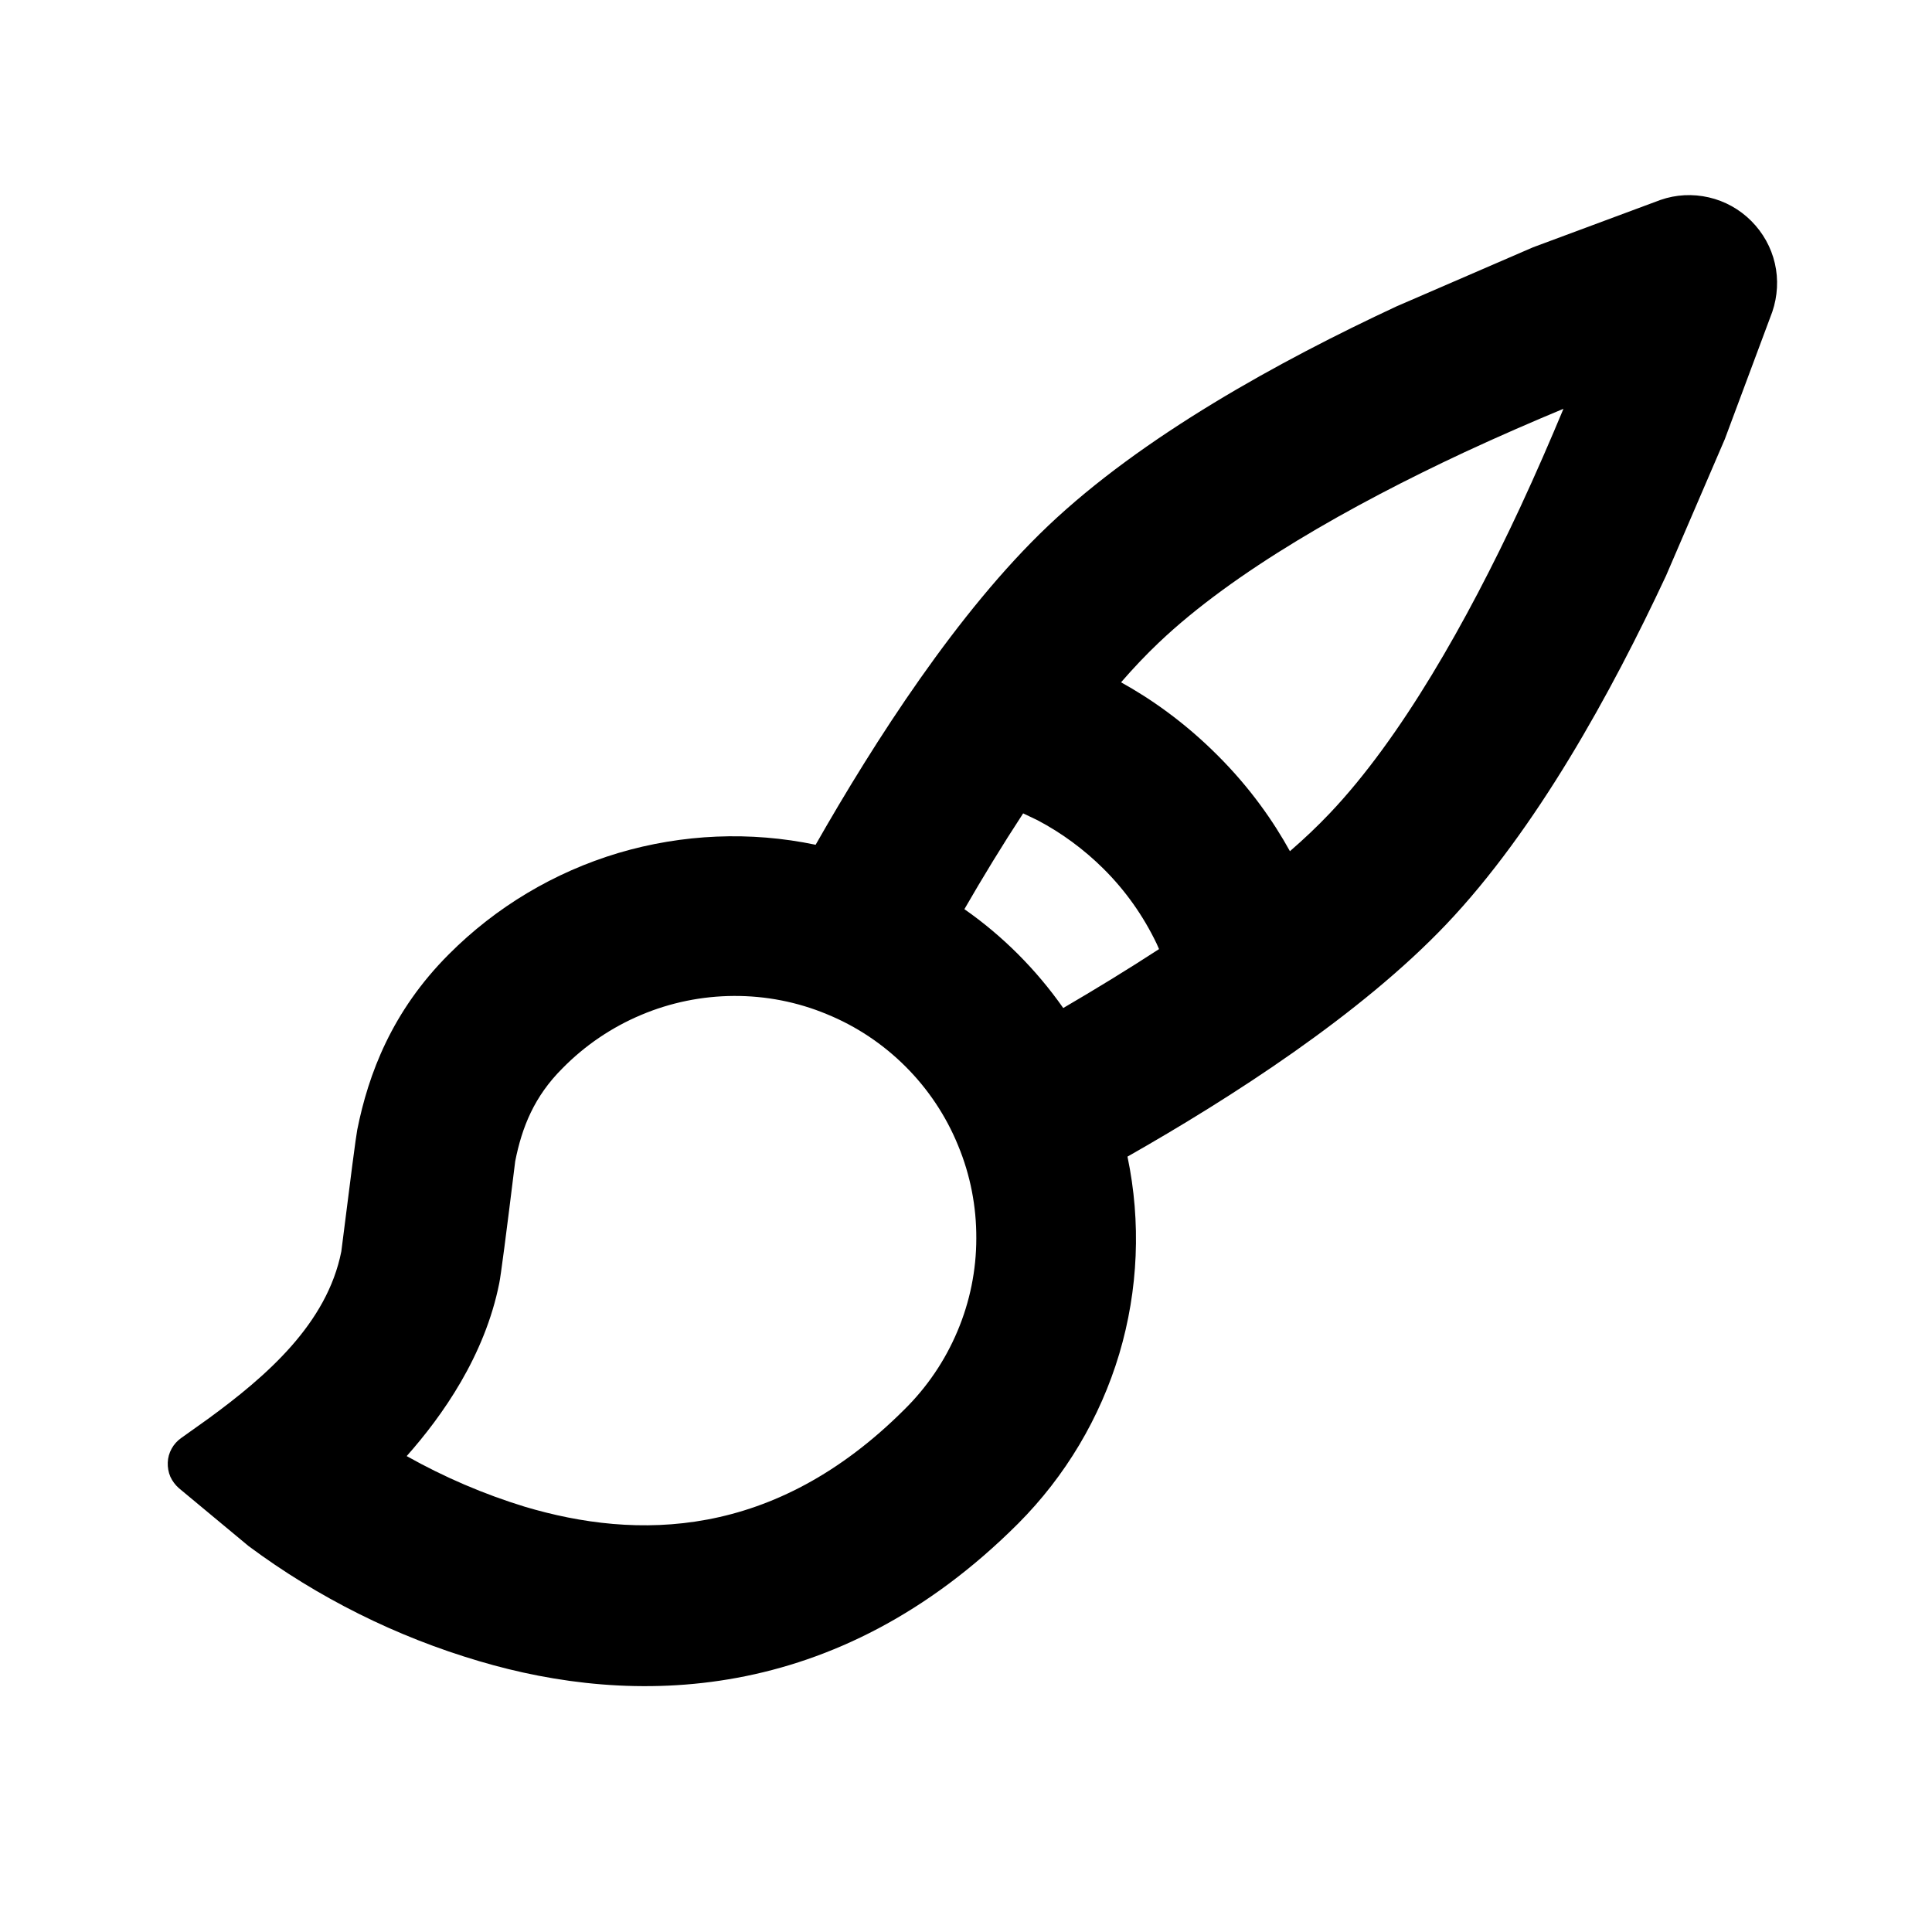 <svg width="12" height="12" viewBox="0 0 12 12" fill="none" xmlns="http://www.w3.org/2000/svg">
<path fill-rule="evenodd" clip-rule="evenodd" d="M11.008 1.937L10.713 2.728L10.348 3.576C10.008 4.304 9.541 5.154 8.983 5.741C8.451 6.301 7.647 6.818 7.003 7.184C7.088 7.59 7.07 8.012 6.952 8.409C6.833 8.807 6.617 9.169 6.324 9.463C5.189 10.598 3.92 10.598 2.977 10.318C2.461 10.166 1.976 9.924 1.544 9.603L1.112 9.244C1.089 9.224 1.071 9.2 1.058 9.172C1.046 9.144 1.041 9.114 1.042 9.084C1.043 9.054 1.051 9.025 1.066 8.998C1.08 8.972 1.101 8.949 1.125 8.932L1.292 8.813C1.655 8.548 2.031 8.222 2.12 7.773C2.178 7.31 2.211 7.058 2.219 7.017C2.288 6.672 2.434 6.281 2.788 5.927C3.081 5.633 3.443 5.417 3.841 5.298C4.239 5.18 4.66 5.162 5.066 5.247C5.433 4.603 5.949 3.799 6.509 3.267C7.096 2.709 7.947 2.242 8.674 1.903L9.522 1.536L10.313 1.242C10.41 1.208 10.514 1.203 10.614 1.226C10.714 1.249 10.805 1.3 10.877 1.372C10.95 1.445 11.001 1.536 11.024 1.636C11.047 1.735 11.041 1.84 11.008 1.937L11.008 1.937ZM3.495 6.634C3.318 6.81 3.242 7.001 3.2 7.213C3.143 7.676 3.11 7.928 3.101 7.97C3.011 8.422 2.747 8.795 2.526 9.044C2.759 9.175 3.006 9.281 3.261 9.359C3.954 9.565 4.806 9.565 5.617 8.755C5.758 8.616 5.87 8.451 5.947 8.268C6.024 8.086 6.064 7.89 6.064 7.692C6.065 7.494 6.027 7.298 5.951 7.115C5.876 6.931 5.765 6.765 5.625 6.625C5.485 6.485 5.319 6.374 5.135 6.299C4.952 6.223 4.756 6.185 4.558 6.186C4.36 6.187 4.164 6.227 3.982 6.304C3.799 6.381 3.634 6.493 3.495 6.634ZM5.99 5.647C6.229 5.814 6.436 6.022 6.604 6.261C6.799 6.147 7.001 6.024 7.199 5.895L7.184 5.861C7.101 5.688 6.99 5.531 6.854 5.396C6.733 5.276 6.595 5.174 6.445 5.095L6.355 5.052C6.226 5.249 6.103 5.451 5.99 5.647ZM9.711 2.539C9.519 2.619 9.311 2.709 9.096 2.809C8.392 3.138 7.663 3.549 7.198 3.991C7.119 4.066 7.041 4.148 6.963 4.238C7.144 4.338 7.354 4.483 7.561 4.69C7.768 4.896 7.912 5.106 8.012 5.287C8.102 5.209 8.184 5.131 8.259 5.052C8.701 4.587 9.113 3.858 9.441 3.154C9.541 2.939 9.631 2.731 9.711 2.539Z" fill="black"/>
</svg>

